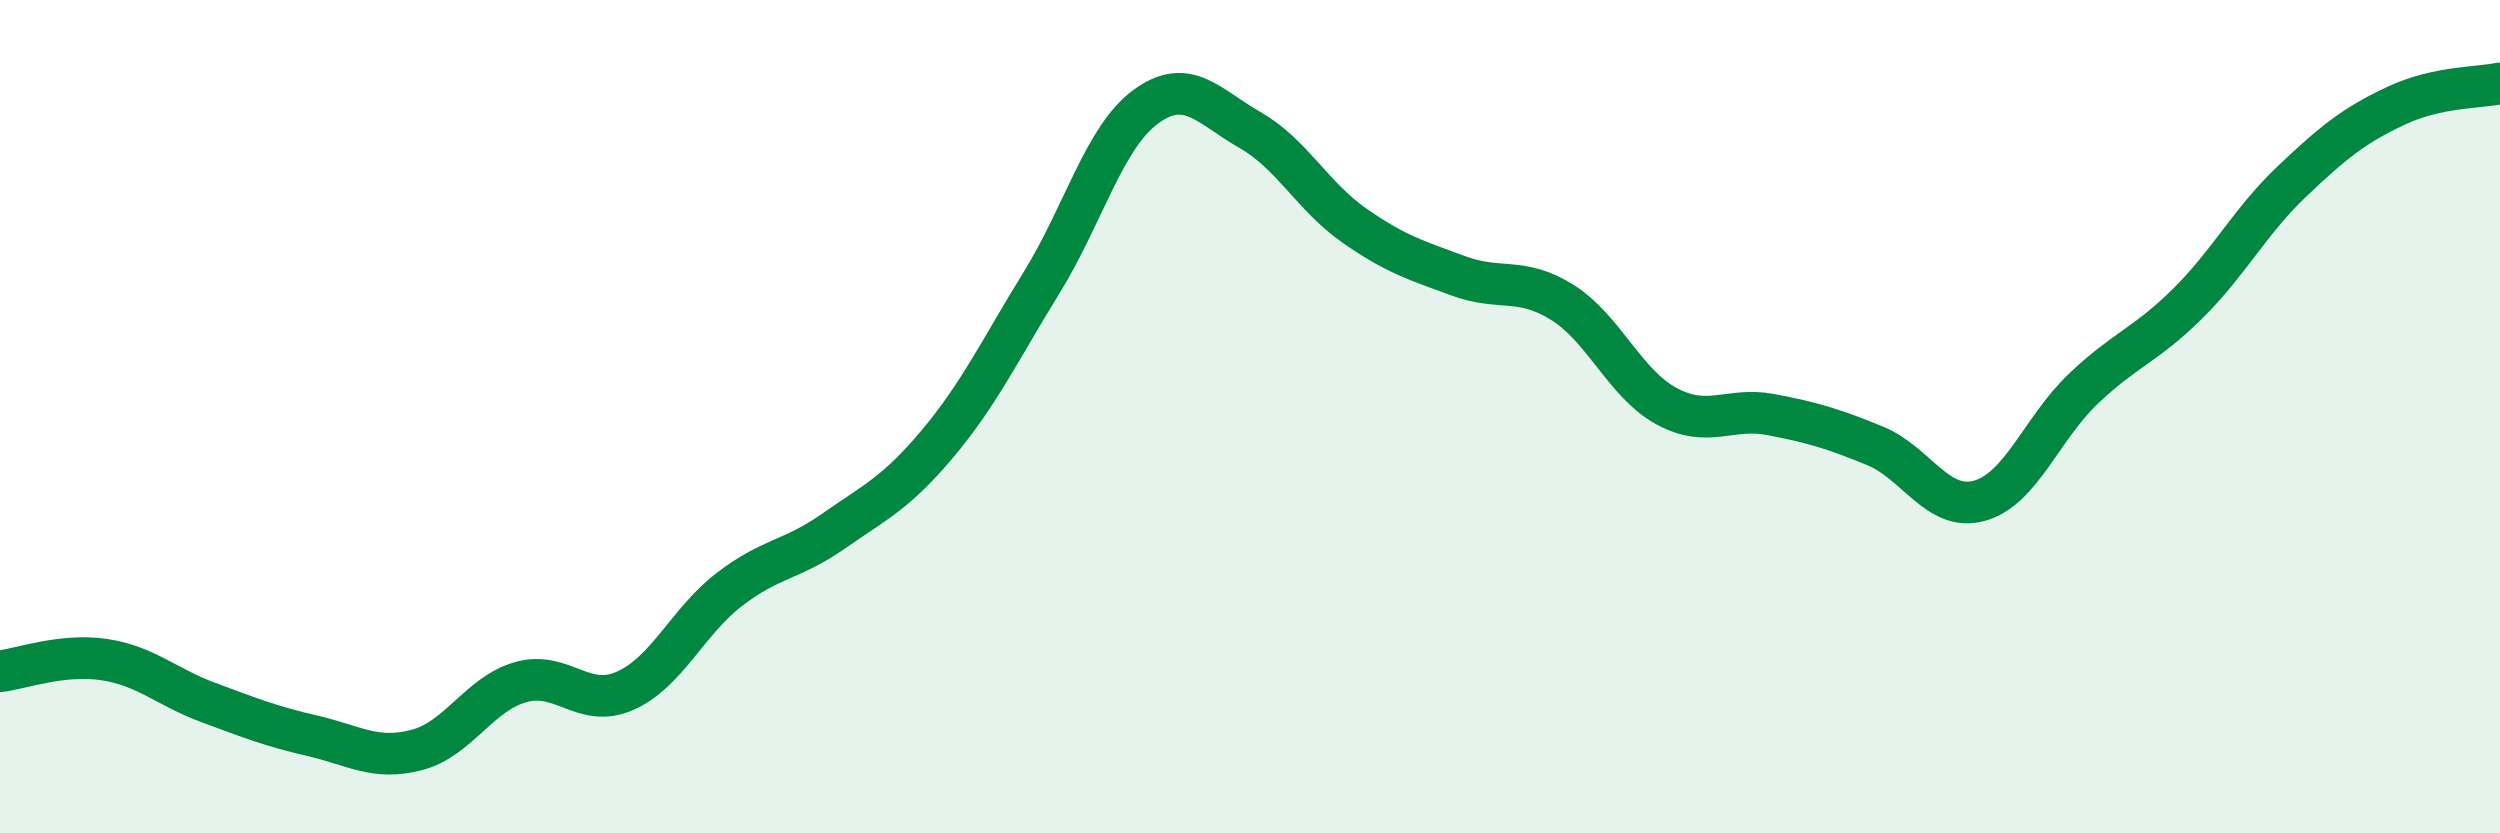 
    <svg width="60" height="20" viewBox="0 0 60 20" xmlns="http://www.w3.org/2000/svg">
      <path
        d="M 0,16.11 C 0.5,16.05 1.5,15.68 2.5,15.83 C 3.5,15.98 4,16.49 5,16.86 C 6,17.23 6.5,17.43 7.5,17.66 C 8.5,17.89 9,18.26 10,18 C 11,17.74 11.5,16.65 12.5,16.37 C 13.5,16.09 14,17.02 15,16.58 C 16,16.14 16.5,14.92 17.5,14.15 C 18.5,13.38 19,13.45 20,12.75 C 21,12.05 21.5,11.84 22.5,10.65 C 23.5,9.46 24,8.4 25,6.78 C 26,5.16 26.5,3.29 27.5,2.56 C 28.5,1.83 29,2.55 30,3.12 C 31,3.69 31.5,4.71 32.5,5.41 C 33.5,6.11 34,6.25 35,6.62 C 36,6.99 36.5,6.63 37.5,7.26 C 38.5,7.89 39,9.21 40,9.75 C 41,10.29 41.5,9.76 42.5,9.95 C 43.5,10.14 44,10.29 45,10.7 C 46,11.11 46.5,12.29 47.5,12.02 C 48.5,11.75 49,10.28 50,9.33 C 51,8.38 51.5,8.28 52.5,7.29 C 53.5,6.3 54,5.31 55,4.36 C 56,3.41 56.5,3.01 57.5,2.54 C 58.5,2.07 59.5,2.11 60,2L60 20L0 20Z"
        fill="#008740"
        opacity="0.1"
        stroke-linecap="round"
        stroke-linejoin="round"
      />
      <path
        d="M 0,16.11 C 0.5,16.05 1.5,15.68 2.5,15.83 C 3.5,15.98 4,16.49 5,16.86 C 6,17.23 6.5,17.43 7.5,17.66 C 8.5,17.89 9,18.26 10,18 C 11,17.74 11.5,16.65 12.5,16.37 C 13.5,16.09 14,17.02 15,16.58 C 16,16.14 16.5,14.92 17.5,14.15 C 18.5,13.38 19,13.45 20,12.75 C 21,12.05 21.5,11.84 22.5,10.65 C 23.5,9.46 24,8.4 25,6.78 C 26,5.16 26.5,3.29 27.5,2.56 C 28.5,1.83 29,2.55 30,3.12 C 31,3.69 31.5,4.71 32.5,5.41 C 33.5,6.11 34,6.25 35,6.62 C 36,6.99 36.5,6.63 37.5,7.26 C 38.5,7.89 39,9.21 40,9.75 C 41,10.29 41.5,9.76 42.5,9.95 C 43.5,10.14 44,10.29 45,10.7 C 46,11.11 46.5,12.29 47.5,12.02 C 48.5,11.75 49,10.28 50,9.33 C 51,8.38 51.5,8.28 52.5,7.29 C 53.5,6.3 54,5.31 55,4.36 C 56,3.41 56.5,3.01 57.5,2.54 C 58.5,2.07 59.5,2.11 60,2"
        stroke="#008740"
        stroke-width="1"
        fill="none"
        stroke-linecap="round"
        stroke-linejoin="round"
      />
    </svg>
  